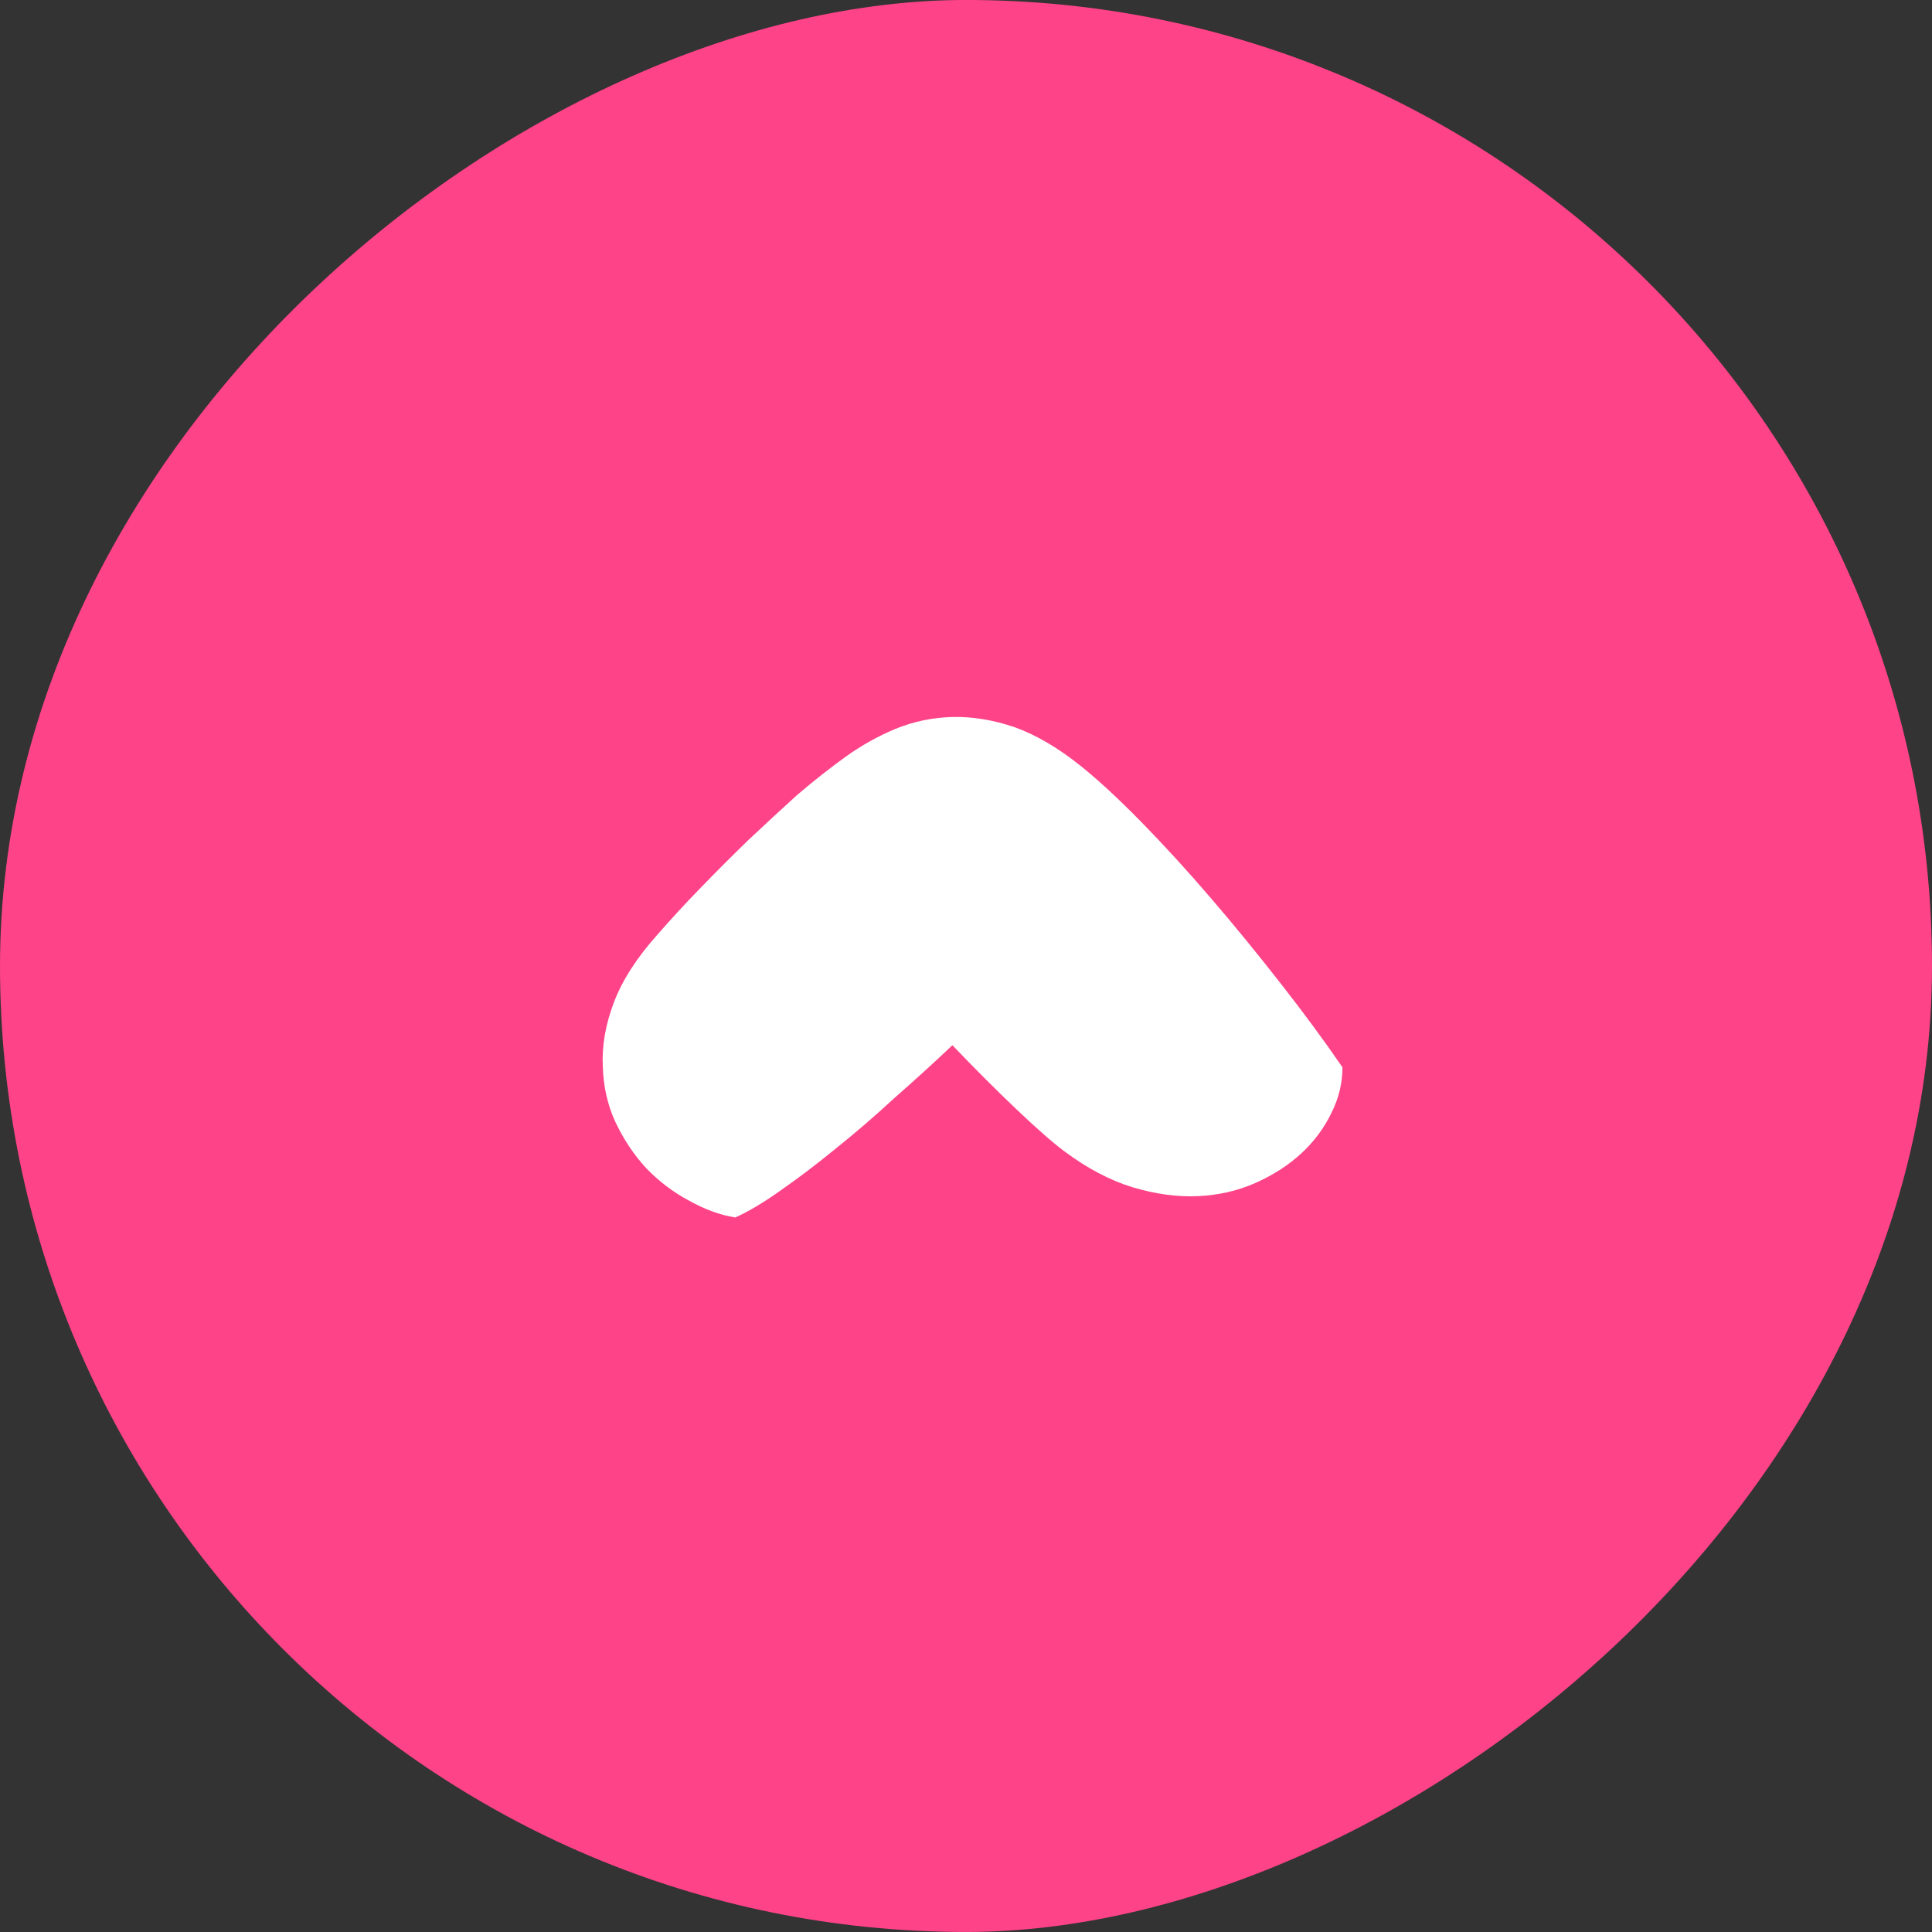 <svg width="70" height="70" viewBox="0 0 70 70" fill="none" xmlns="http://www.w3.org/2000/svg">
<rect x="0" y="0" width="70" height="70" fill="#333333" stroke="none"/>
<rect x="70" y="-0.001" width="70" height="70" rx="35" transform="rotate(90 70 -0.001)" fill="#FE4388"/>
<path d="M34.507 37.871C33.849 38.494 33.156 39.125 32.427 39.765C31.716 40.422 31.005 41.036 30.293 41.605C29.6 42.174 28.933 42.68 28.293 43.125C27.671 43.569 27.12 43.898 26.64 44.111C26.089 44.023 25.529 43.818 24.96 43.498C24.391 43.196 23.876 42.805 23.413 42.325C22.969 41.845 22.596 41.285 22.293 40.645C22.009 40.023 21.858 39.347 21.84 38.618C21.805 37.889 21.938 37.125 22.24 36.325C22.542 35.525 23.067 34.707 23.813 33.871C24.293 33.32 24.818 32.751 25.387 32.165C25.956 31.578 26.533 31 27.12 30.431C27.707 29.88 28.293 29.338 28.88 28.805C29.485 28.289 30.071 27.827 30.64 27.418C31.209 27.009 31.813 26.671 32.453 26.405C33.111 26.138 33.796 25.996 34.507 25.978C35.236 25.96 35.991 26.085 36.773 26.351C37.556 26.636 38.356 27.107 39.173 27.765C39.813 28.28 40.542 28.956 41.36 29.791C42.196 30.645 43.04 31.569 43.893 32.565C44.747 33.56 45.582 34.583 46.4 35.631C47.236 36.698 47.982 37.711 48.64 38.671C48.64 39.24 48.507 39.791 48.24 40.325C47.973 40.876 47.609 41.365 47.147 41.791C46.684 42.218 46.133 42.574 45.493 42.858C44.853 43.142 44.16 43.303 43.413 43.338C42.667 43.374 41.876 43.267 41.04 43.018C40.222 42.769 39.396 42.334 38.56 41.711C38.133 41.391 37.556 40.885 36.827 40.191C36.098 39.498 35.325 38.725 34.507 37.871Z" fill="white"/>
</svg>
